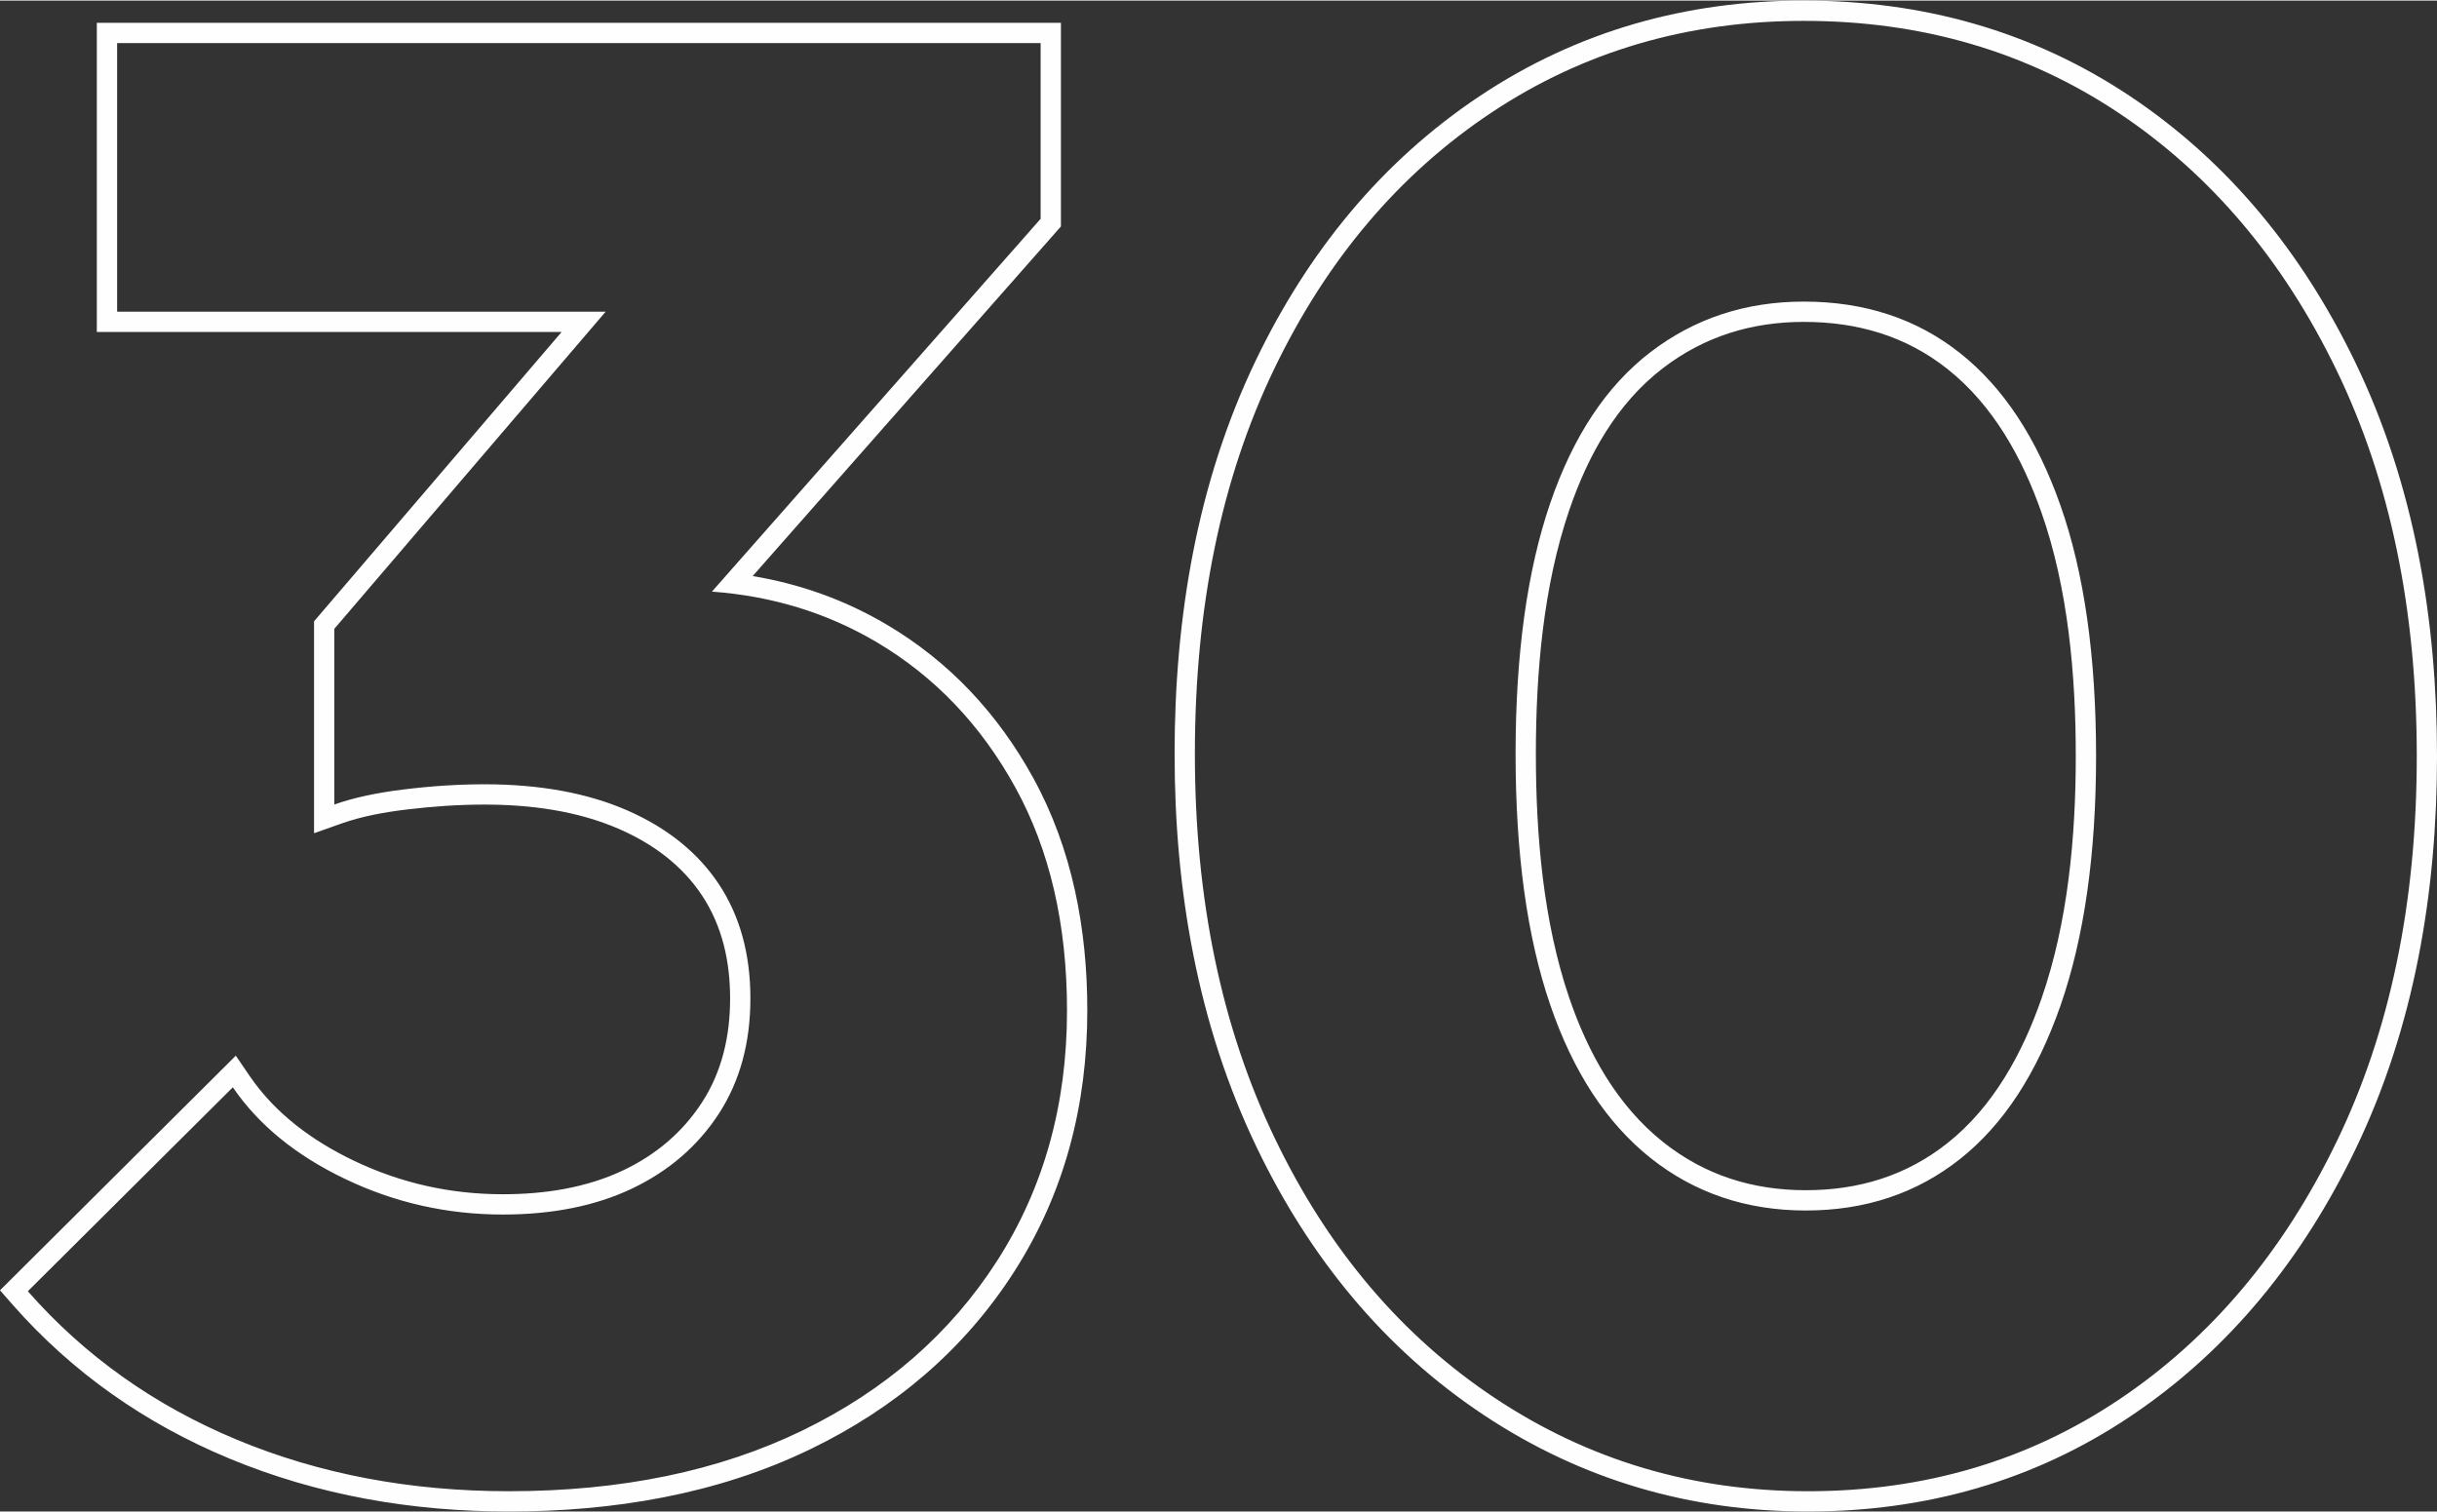 <?xml version="1.0" encoding="UTF-8"?>
<!DOCTYPE svg PUBLIC "-//W3C//DTD SVG 1.1//EN" "http://www.w3.org/Graphics/SVG/1.1/DTD/svg11.dtd">
<!-- Creator: CorelDRAW -->
<svg xmlns="http://www.w3.org/2000/svg" xml:space="preserve" width="274px" height="170px" version="1.1" style="shape-rendering:geometricPrecision; text-rendering:geometricPrecision; image-rendering:optimizeQuality; fill-rule:evenodd; clip-rule:evenodd"
viewBox="0 0 41.68 25.84"
 xmlns:xlink="http://www.w3.org/1999/xlink"
 xmlns:xodm="http://www.corel.com/coreldraw/odm/2003">
 <rect x="0" y="0" width="41.68" height="25.84" fill="#333333" stroke="none"/>
 <defs>
  <style type="text/css">
   <![CDATA[
    .fil0 {fill:#FEFEFE}
   ]]>
  </style>
 </defs>
 <g id="Ebene_x0020_1">
  <path class="fil0" d="M9.605 5.668l-7.949 0 0 -5.288 16.489 0 0 3.483 -5.272 5.979c0.807,0.134 1.574,0.406 2.289,0.828 1.077,0.635 1.904,1.526 2.506,2.618 0.674,1.223 0.928,2.598 0.928,3.984 0,1.604 -0.384,3.117 -1.253,4.47 -0.859,1.339 -2.043,2.333 -3.473,3.027 -1.609,0.781 -3.39,1.071 -5.167,1.071 -1.645,0 -3.262,-0.274 -4.785,-0.908 -1.431,-0.595 -2.679,-1.466 -3.703,-2.63l-0.215 -0.245 4.033 -4.013 0.235 0.345c0.445,0.652 1.084,1.117 1.79,1.454 0.803,0.383 1.651,0.571 2.541,0.571 0.707,0 1.429,-0.107 2.072,-0.415 0.55,-0.264 1.001,-0.642 1.334,-1.154 0.348,-0.536 0.482,-1.147 0.482,-1.78 0,-0.626 -0.131,-1.233 -0.48,-1.76 -0.347,-0.523 -0.843,-0.885 -1.413,-1.135 -0.719,-0.315 -1.528,-0.42 -2.308,-0.42 -0.444,0 -0.888,0.031 -1.329,0.084 -0.374,0.045 -0.767,0.115 -1.123,0.242l-0.463 0.164 0 -3.624 4.234 -4.948zm-0.902 19.825c-1.69,0 -3.24,-0.294 -4.652,-0.881 -1.411,-0.587 -2.603,-1.433 -3.575,-2.539l3.506 -3.488c0.44,0.644 1.082,1.168 1.927,1.571 0.844,0.403 1.741,0.605 2.69,0.605 0.856,0 1.597,-0.15 2.221,-0.449 0.625,-0.3 1.117,-0.726 1.476,-1.278 0.358,-0.553 0.538,-1.209 0.538,-1.969 0,-0.76 -0.18,-1.411 -0.538,-1.952 -0.359,-0.541 -0.88,-0.961 -1.562,-1.261 -0.683,-0.299 -1.499,-0.449 -2.448,-0.449 -0.439,0 -0.896,0.029 -1.371,0.087 -0.474,0.057 -0.873,0.144 -1.197,0.259l0 -3.005 4.64 -5.423 -8.355 0 0 -4.594 15.795 0 0 3.005 -5.622 6.376c1.028,0.075 1.965,0.362 2.81,0.86 0.995,0.587 1.788,1.416 2.378,2.487 0.59,1.071 0.885,2.343 0.885,3.817 0,1.612 -0.399,3.04 -1.197,4.283 -0.799,1.244 -1.91,2.211 -3.333,2.902 -1.423,0.69 -3.095,1.036 -5.016,1.036zm22.217 0c-1.968,0 -3.75,-0.53 -5.346,-1.589 -1.597,-1.059 -2.853,-2.539 -3.767,-4.439 -0.914,-1.899 -1.371,-4.093 -1.371,-6.58 0,-2.51 0.451,-4.703 1.354,-6.58 0.902,-1.877 2.141,-3.339 3.714,-4.387 1.574,-1.047 3.356,-1.571 5.346,-1.571 2.014,0 3.807,0.524 5.381,1.571 1.573,1.048 2.817,2.516 3.731,4.404 0.915,1.889 1.372,4.088 1.372,6.598 0,2.51 -0.457,4.709 -1.372,6.597 -0.914,1.888 -2.152,3.356 -3.714,4.404 -1.562,1.048 -3.338,1.572 -5.328,1.572zm-0.035 -4.801c1.018,0 1.898,-0.294 2.638,-0.881 0.741,-0.587 1.313,-1.462 1.718,-2.625 0.405,-1.163 0.608,-2.585 0.608,-4.266 0,-1.704 -0.203,-3.132 -0.608,-4.283 -0.405,-1.152 -0.977,-2.021 -1.718,-2.608 -0.74,-0.587 -1.631,-0.881 -2.673,-0.881 -0.995,0 -1.869,0.288 -2.621,0.864 -0.752,0.575 -1.325,1.439 -1.718,2.59 -0.393,1.152 -0.59,2.579 -0.59,4.283 0,1.704 0.197,3.132 0.59,4.283 0.393,1.152 0.966,2.027 1.718,2.626 0.752,0.598 1.638,0.898 2.656,0.898zm0.035 5.148c-2.009,0 -3.864,-0.537 -5.538,-1.647 -1.725,-1.144 -2.993,-2.718 -3.887,-4.577 -1.013,-2.104 -1.406,-4.409 -1.406,-6.731 0,-2.315 0.379,-4.631 1.388,-6.73 0.883,-1.836 2.134,-3.393 3.835,-4.525 1.67,-1.112 3.533,-1.63 5.538,-1.63 2.015,0 3.893,0.512 5.573,1.63 1.707,1.136 2.961,2.703 3.852,4.541 1.019,2.105 1.405,4.424 1.405,6.749 0,2.325 -0.386,4.643 -1.405,6.748 -0.888,1.834 -2.135,3.402 -3.834,4.541 -1.662,1.116 -3.521,1.631 -5.521,1.631zm-0.035 -5.495c0.9,0 1.716,-0.245 2.423,-0.806 0.785,-0.623 1.281,-1.535 1.606,-2.467 0.455,-1.307 0.588,-2.776 0.588,-4.152 0,-1.376 -0.129,-2.863 -0.588,-4.168 -0.326,-0.929 -0.824,-1.831 -1.606,-2.451 -0.716,-0.568 -1.549,-0.806 -2.458,-0.806 -0.893,0 -1.7,0.248 -2.41,0.792 -0.791,0.605 -1.284,1.499 -1.601,2.427 -0.447,1.309 -0.571,2.796 -0.571,4.171 0,1.376 0.124,2.862 0.571,4.171 0.321,0.94 0.818,1.839 1.606,2.466 0.713,0.567 1.531,0.823 2.44,0.823z"/>
 </g>
</svg>
